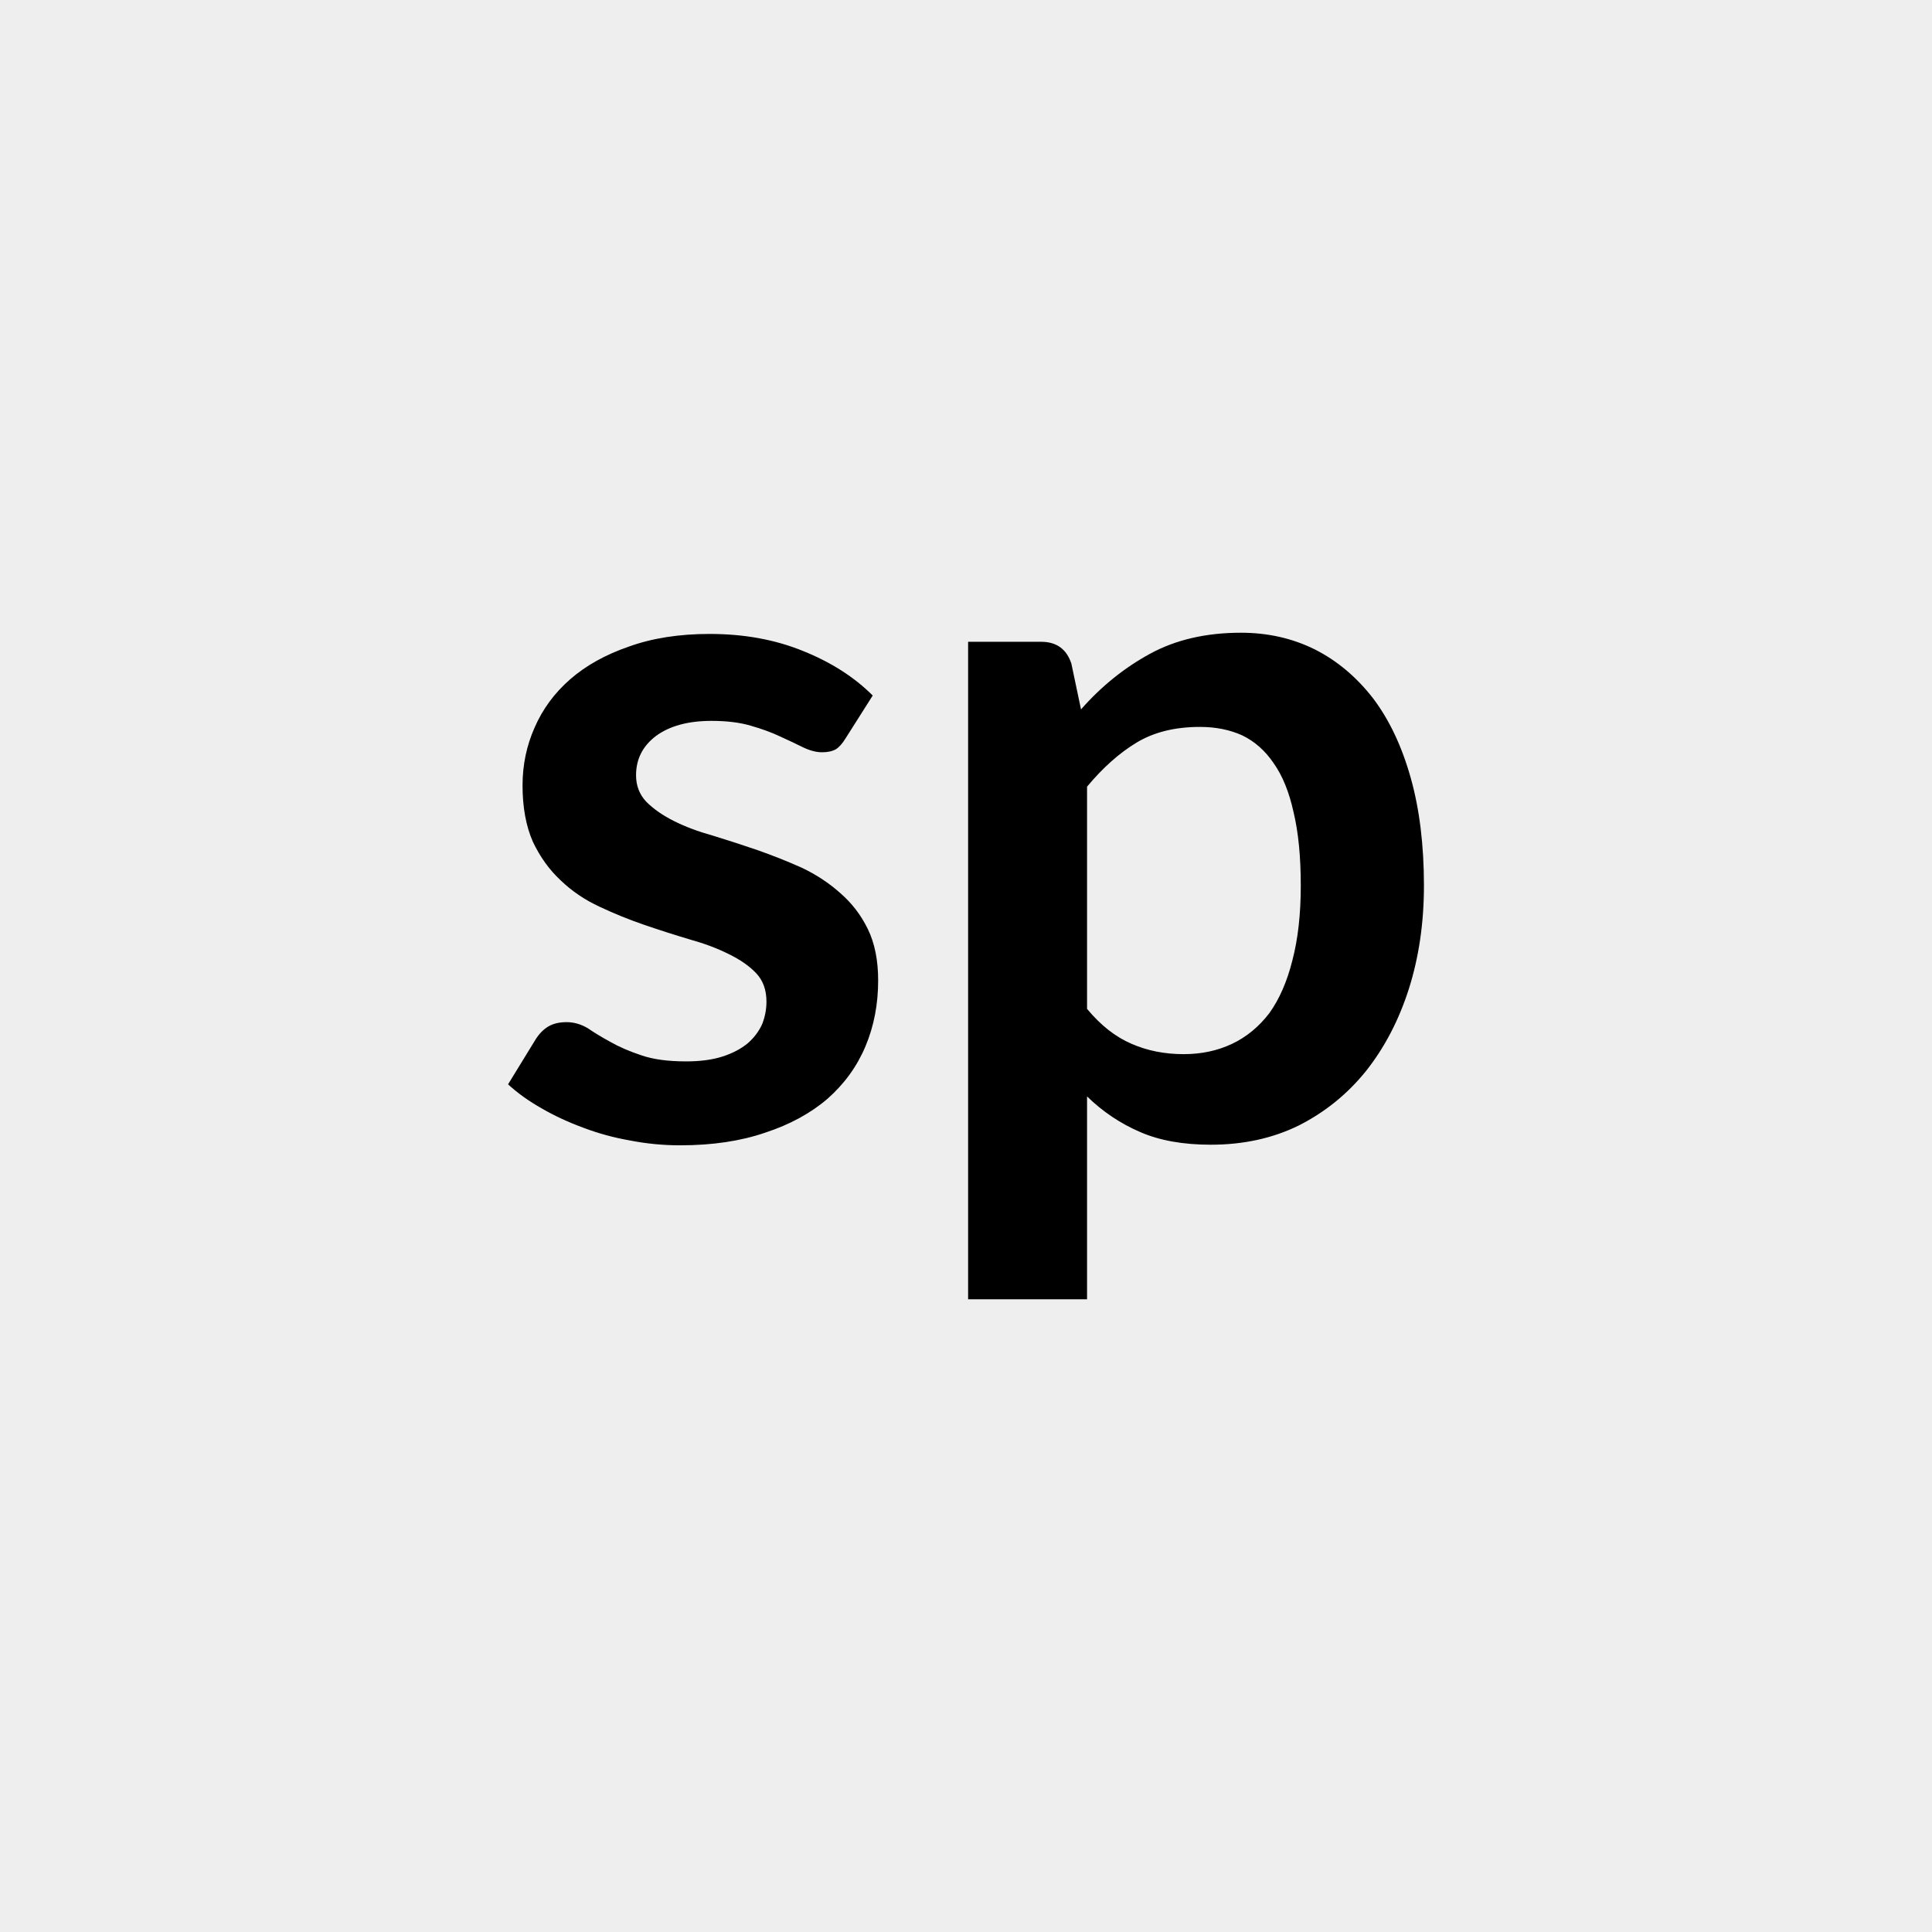 <svg xmlns="http://www.w3.org/2000/svg" width="32" height="32" viewBox="0 0 32 32"><rect width="100%" height="100%" fill="#EEE"/><path d="m14.455 11.52-.45.71q-.08.13-.16.18-.09.05-.23.05t-.31-.08q-.16-.08-.38-.18-.21-.1-.49-.18-.27-.08-.65-.08-.58 0-.92.25-.33.25-.33.65 0 .26.17.44.18.18.46.32t.64.24q.36.11.74.24.37.13.73.29.36.17.64.42.29.25.46.6t.17.85q0 .59-.21 1.09t-.63.87q-.42.36-1.03.56-.61.21-1.41.21-.42 0-.83-.08-.4-.07-.77-.21-.38-.14-.69-.32-.32-.18-.56-.4l.46-.75q.09-.14.21-.21t.3-.07.35.1q.16.11.38.23.21.12.51.22.29.1.74.1.35 0 .6-.08t.42-.22q.16-.14.24-.32.07-.18.07-.37 0-.29-.17-.47t-.46-.32q-.28-.14-.64-.24-.37-.11-.75-.24t-.74-.3q-.37-.17-.65-.44-.28-.26-.46-.64-.17-.39-.17-.93 0-.51.2-.96.2-.46.59-.8t.97-.54q.58-.21 1.34-.21.85 0 1.54.28.7.28 1.16.74m3.55 1.51v3.68q.34.41.74.58.39.17.86.17.44 0 .8-.17t.62-.51q.25-.35.38-.87.14-.53.14-1.24 0-.72-.12-1.22-.11-.5-.33-.81-.21-.31-.52-.46-.31-.14-.7-.14-.62 0-1.05.26t-.82.73m-.26-2.04.16.76q.5-.57 1.14-.92t1.51-.35q.67 0 1.23.28.55.28.96.81.4.53.62 1.31t.22 1.79q0 .92-.25 1.71-.25.78-.71 1.36-.46.57-1.11.9-.65.32-1.46.32-.69 0-1.17-.21-.49-.21-.88-.59v3.36h-1.97V10.63h1.21q.38 0 .5.36"/></svg>